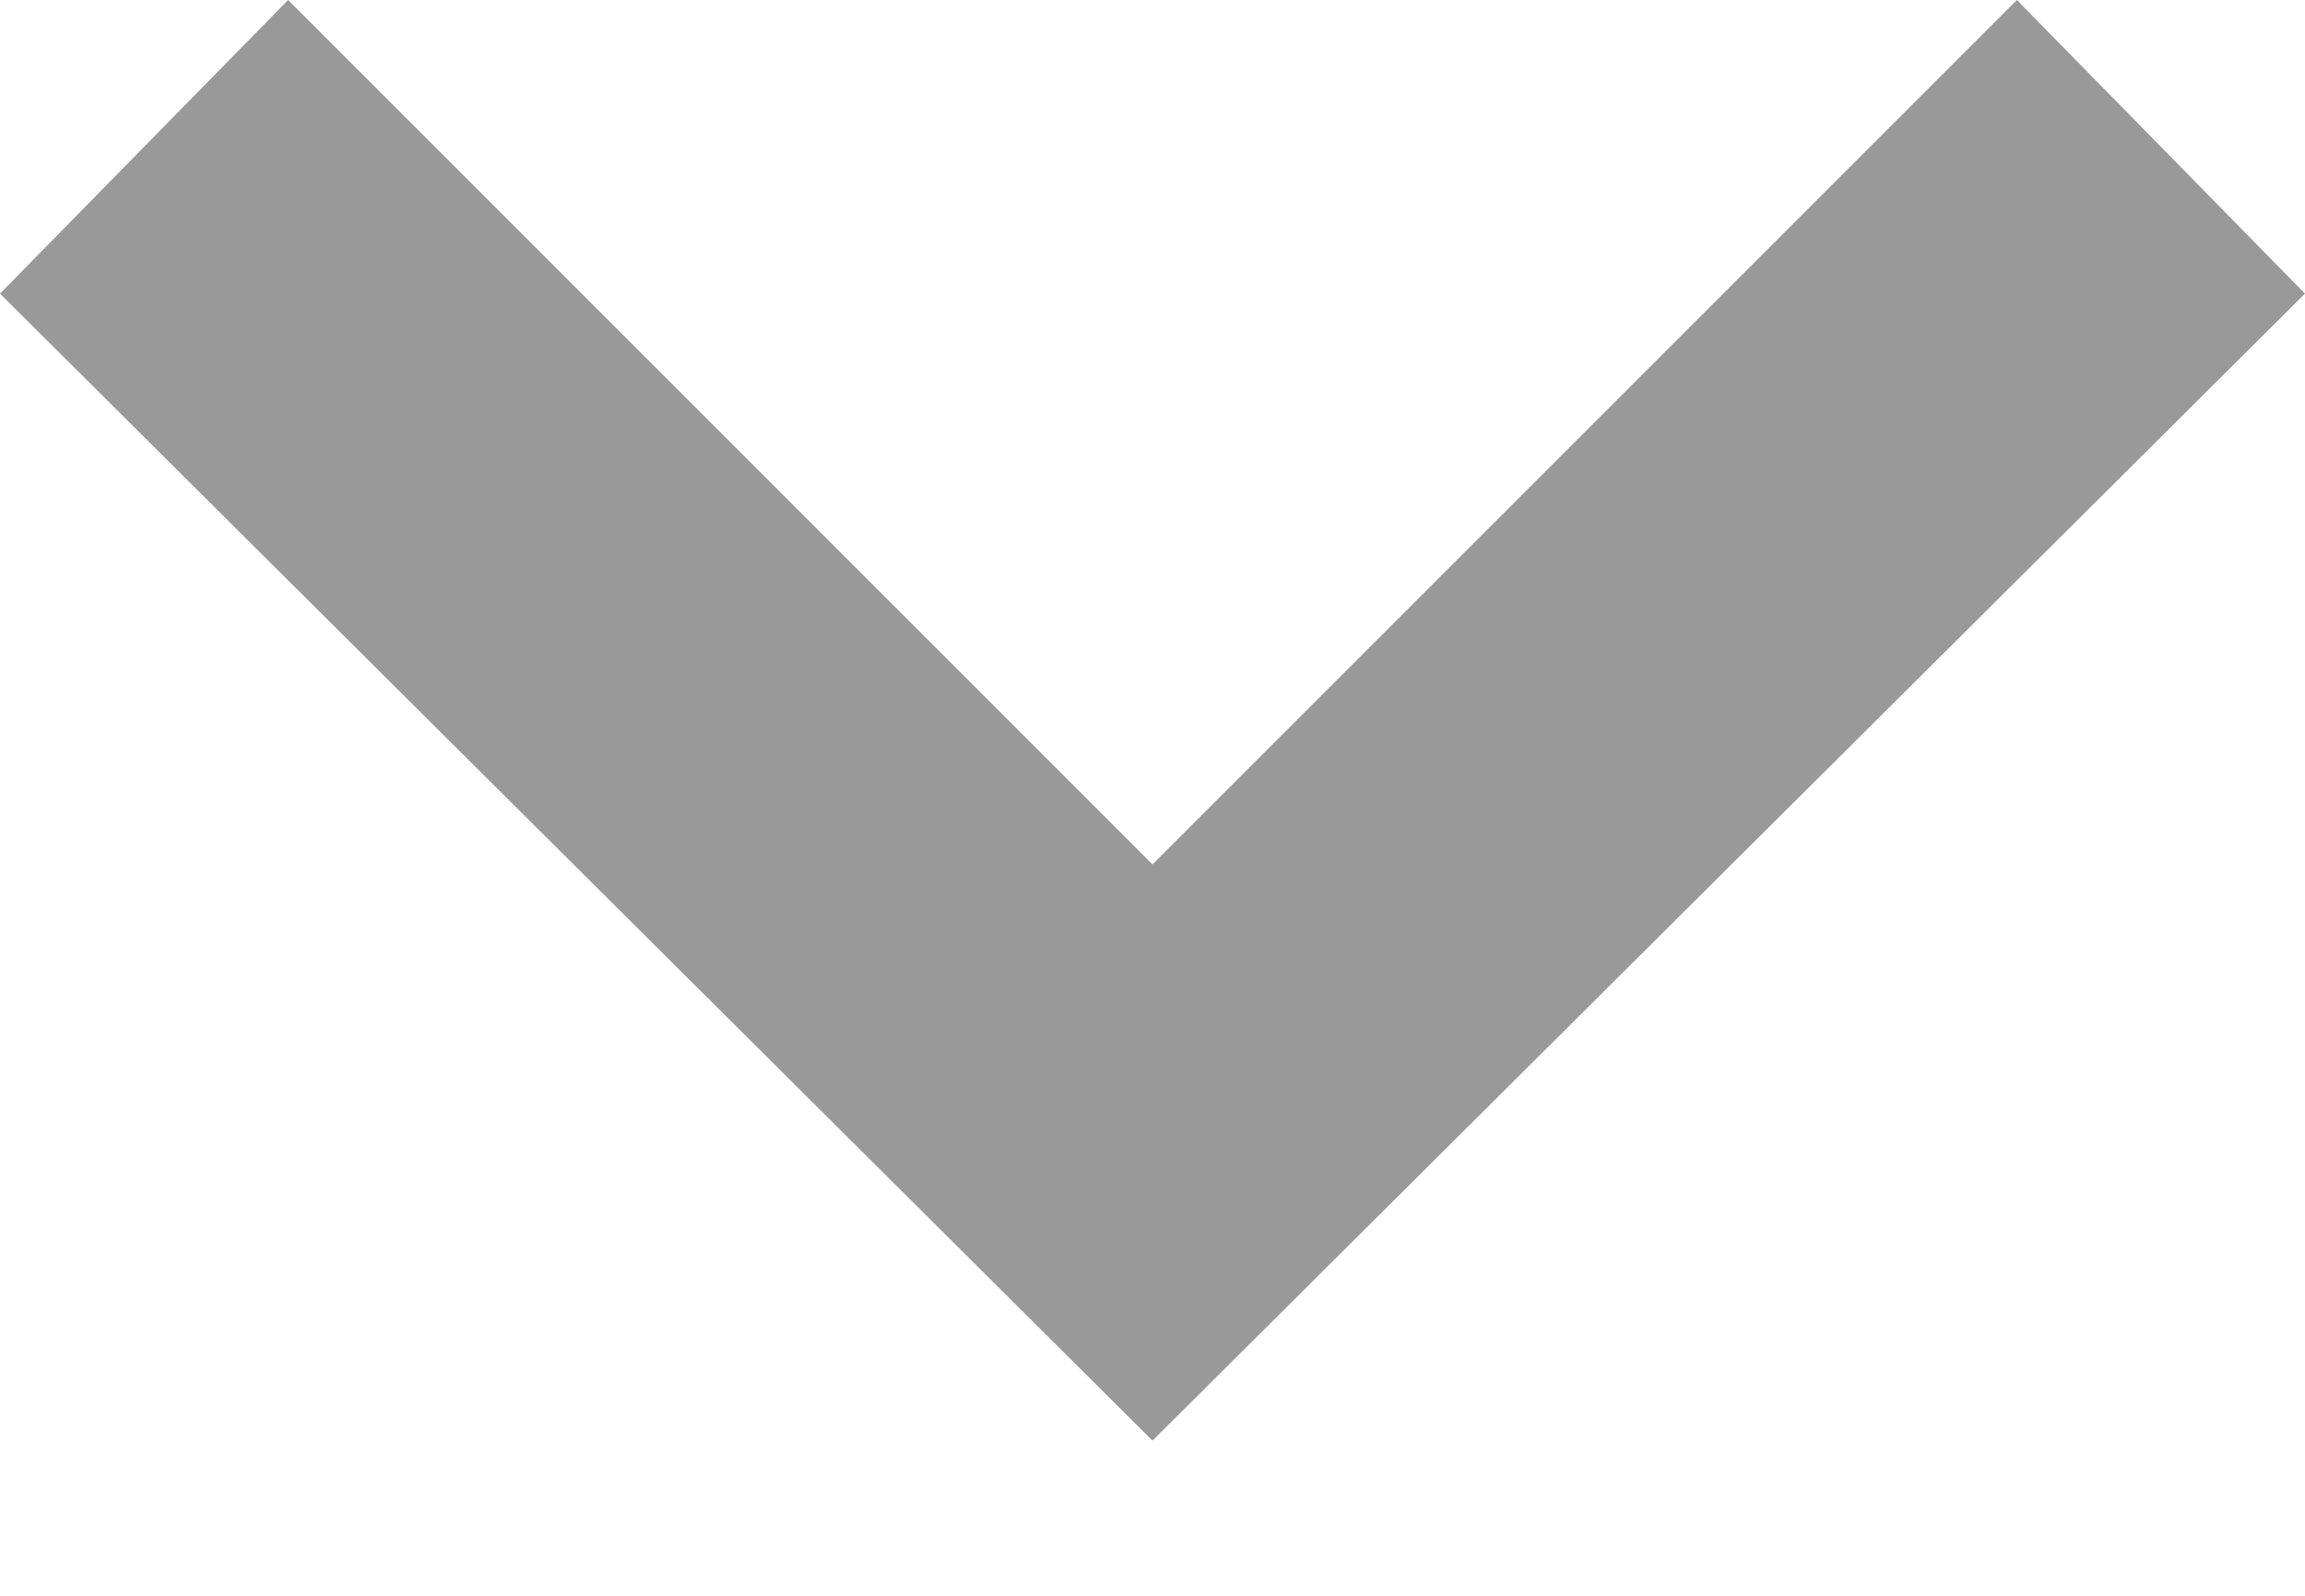 <svg width="13" height="9" viewBox="0 0 13 9" fill="none" xmlns="http://www.w3.org/2000/svg">
<path d="M11.375 -7.1031e-08L13 1.656L6.5 8.125L-7.23806e-08 1.656L1.625 -4.97217e-07L6.5 4.875L11.375 -7.1031e-08Z" fill="#999999"/>
</svg>